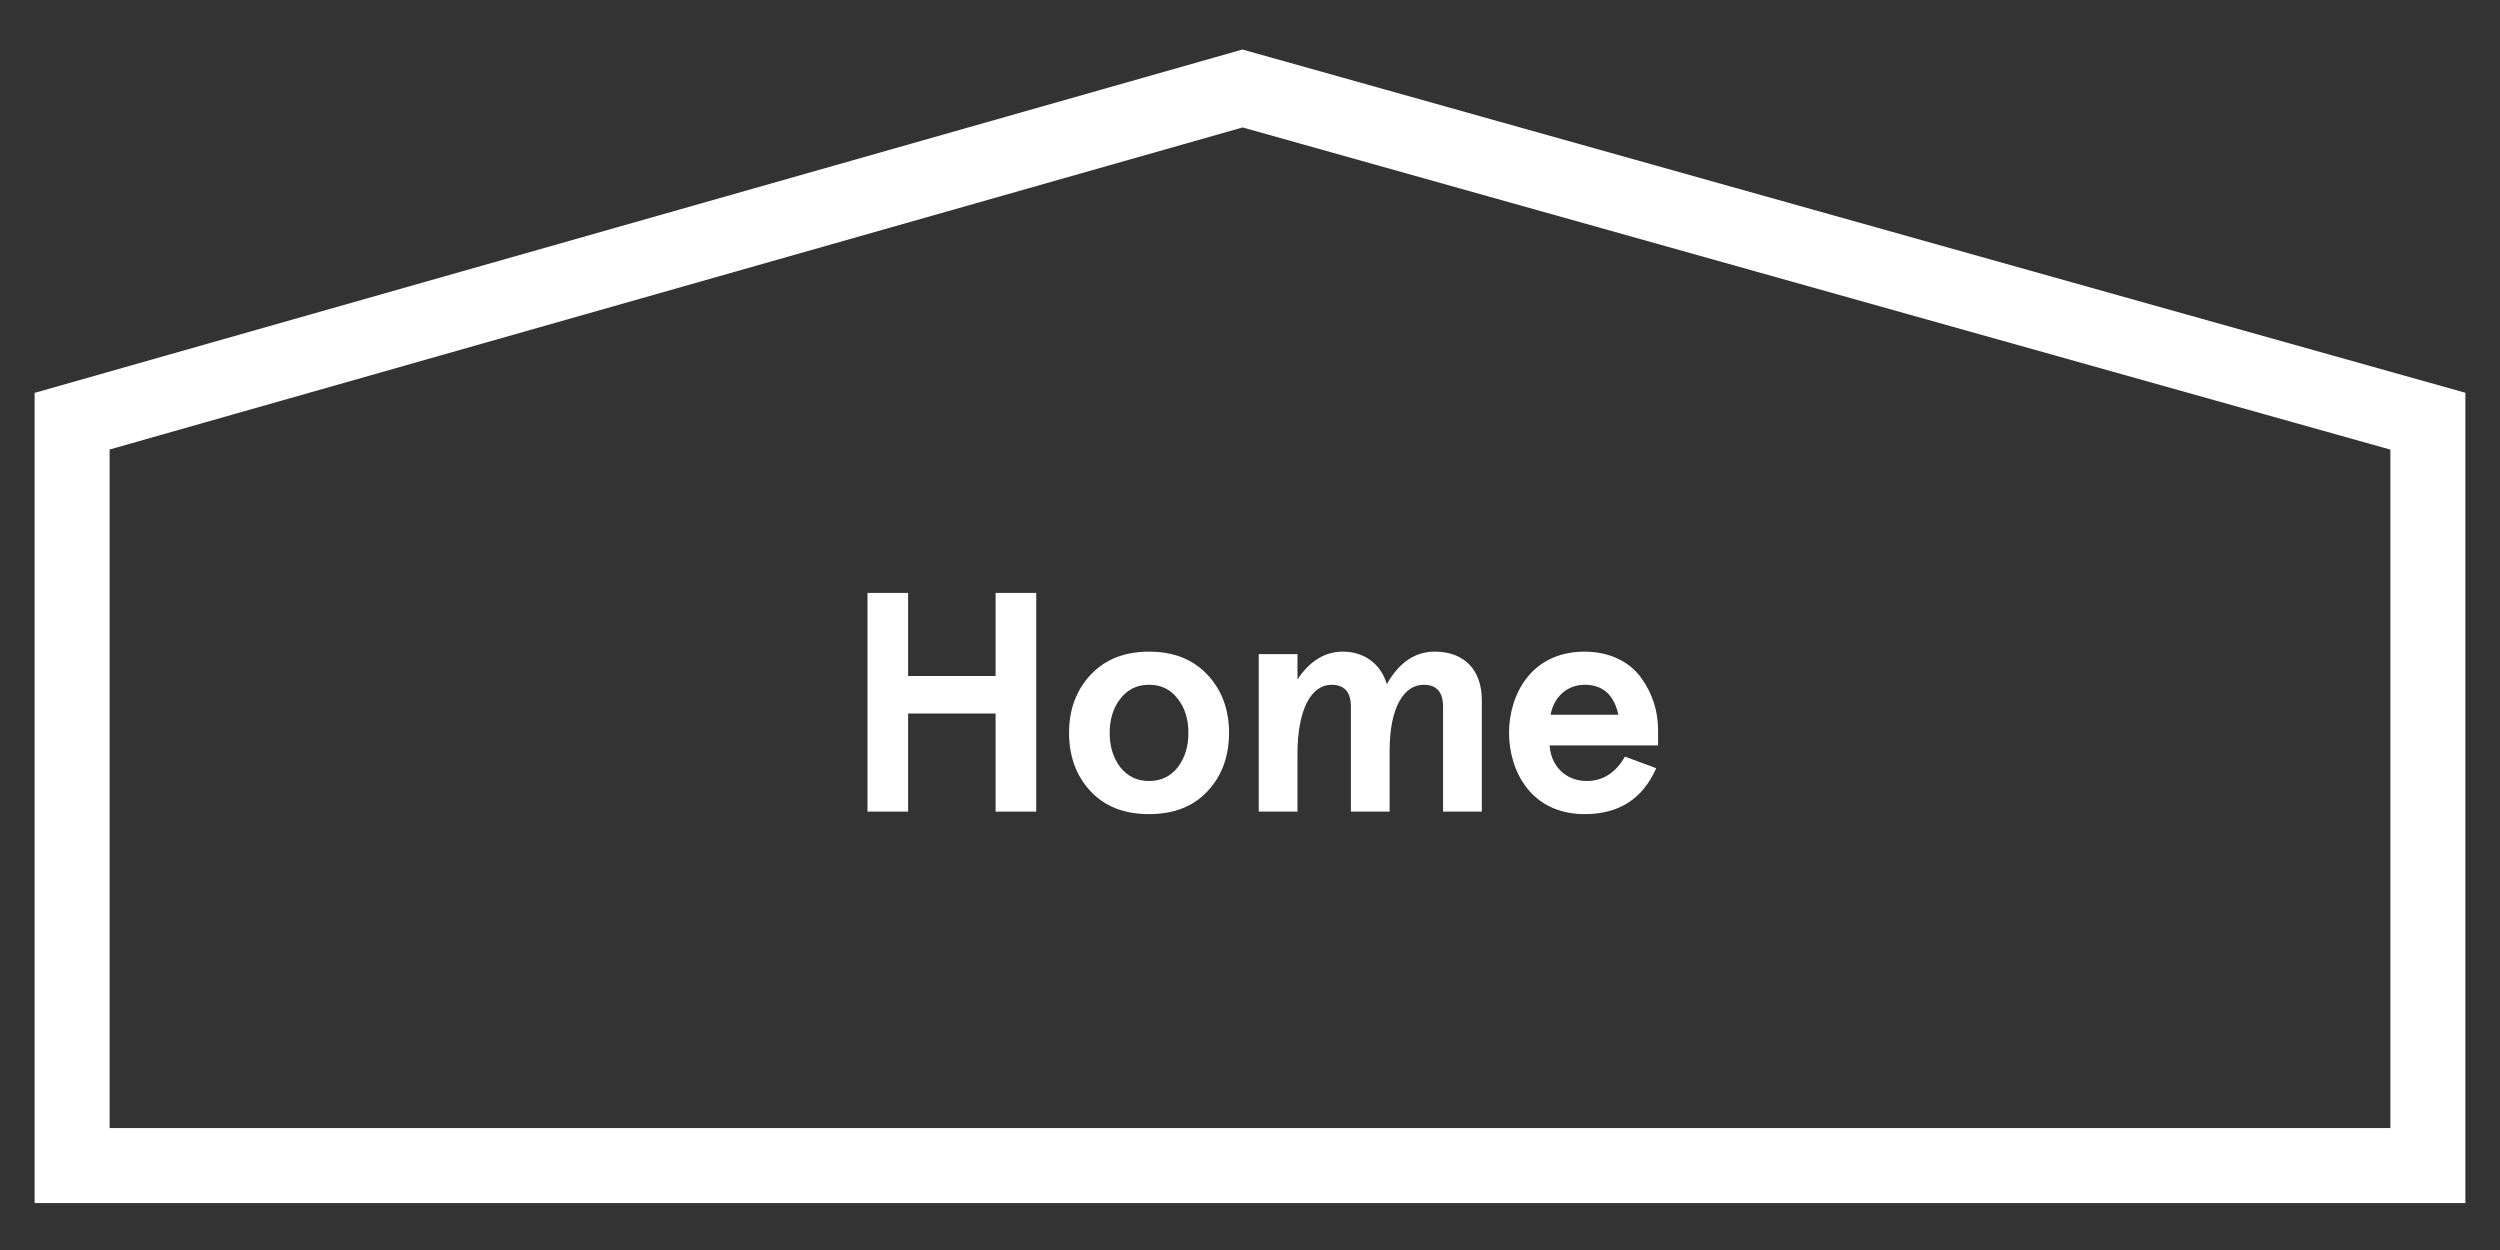 <?xml version="1.0" encoding="utf-8"?>
<!-- Generator: Adobe Illustrator 16.0.0, SVG Export Plug-In . SVG Version: 6.00 Build 0)  -->
<!DOCTYPE svg PUBLIC "-//W3C//DTD SVG 1.1//EN" "http://www.w3.org/Graphics/SVG/1.1/DTD/svg11.dtd">
<svg version="1.1" id="Layer_1" xmlns="http://www.w3.org/2000/svg" xmlns:xlink="http://www.w3.org/1999/xlink" x="0px" y="0px"
	 width="200px" height="100px" viewBox="0 0 200 100" enable-background="new 0 0 200 100" xml:space="preserve">
<rect x="0" y="0" width="200" height="100" fill="#333333" stroke="none"/>
<g>
	<path fill="#FFFFFF" d="M69.4,64.929V47.433h3.249v6.648h6.999v-6.648h3.249v17.496h-3.249v-7.848h-6.999v7.848H69.4z"/>
	<path fill="#FFFFFF" d="M85.525,58.63c0-1.874,0.575-3.424,1.725-4.648s2.699-1.85,4.674-1.85s3.524,0.625,4.674,1.85
		c1.149,1.225,1.725,2.774,1.725,4.648c0,1.875-0.575,3.449-1.725,4.674c-1.15,1.226-2.7,1.825-4.674,1.825s-3.524-0.6-4.674-1.825
		C86.1,62.079,85.525,60.505,85.525,58.63z M88.774,58.63c0,1.075,0.275,2,0.85,2.75c0.575,0.725,1.325,1.1,2.299,1.1
		s1.725-0.375,2.299-1.1c0.575-0.75,0.85-1.675,0.85-2.75c0-1.074-0.274-1.999-0.85-2.724c-0.575-0.75-1.325-1.125-2.299-1.125
		s-1.725,0.375-2.299,1.125C89.049,56.631,88.774,57.556,88.774,58.63z"/>
	<path fill="#FFFFFF" d="M111.172,64.929h-3.099v-8.397c0-1.175-0.525-1.75-1.55-1.75c-1.6,0-2.725,1.925-2.725,5.523v4.624h-3.1
		V52.332h3.1v2.024c0.975-1.475,2.199-2.225,3.624-2.225c1.625,0,2.999,0.875,3.524,2.6c0.975-1.725,2.249-2.6,3.849-2.6
		c2.325,0,3.749,1.449,3.749,3.874v8.923h-3.099v-8.397c0-1.175-0.525-1.75-1.55-1.75c-1.6,0-2.725,1.85-2.725,5.249V64.929z"/>
	<path fill="#FFFFFF" d="M132.646,59.63h-8.673c0.075,1.524,1.175,2.85,2.974,2.85c1.275,0,2.3-0.65,3.05-1.95l2.499,0.925
		c-1.074,2.45-2.974,3.675-5.724,3.675c-4.323,0-6.048-3.499-6.048-6.499c0-2.999,1.725-6.498,6.048-6.498
		c2,0,3.624,0.825,4.524,2.1c0.899,1.225,1.35,2.699,1.35,4.124V59.63z M124.049,57.181h5.423c-0.35-1.6-1.249-2.399-2.699-2.399
		C125.298,54.781,124.273,55.855,124.049,57.181z"/>
</g>
<g>
	<path fill="#FFFFFF" d="M197.23,96.245H2.77V31.429L99.396,3.961l97.834,27.46V96.245z M8.77,90.245H191.23V35.969L99.407,10.195
		L8.77,35.961V90.245z"/>
</g>
</svg>
